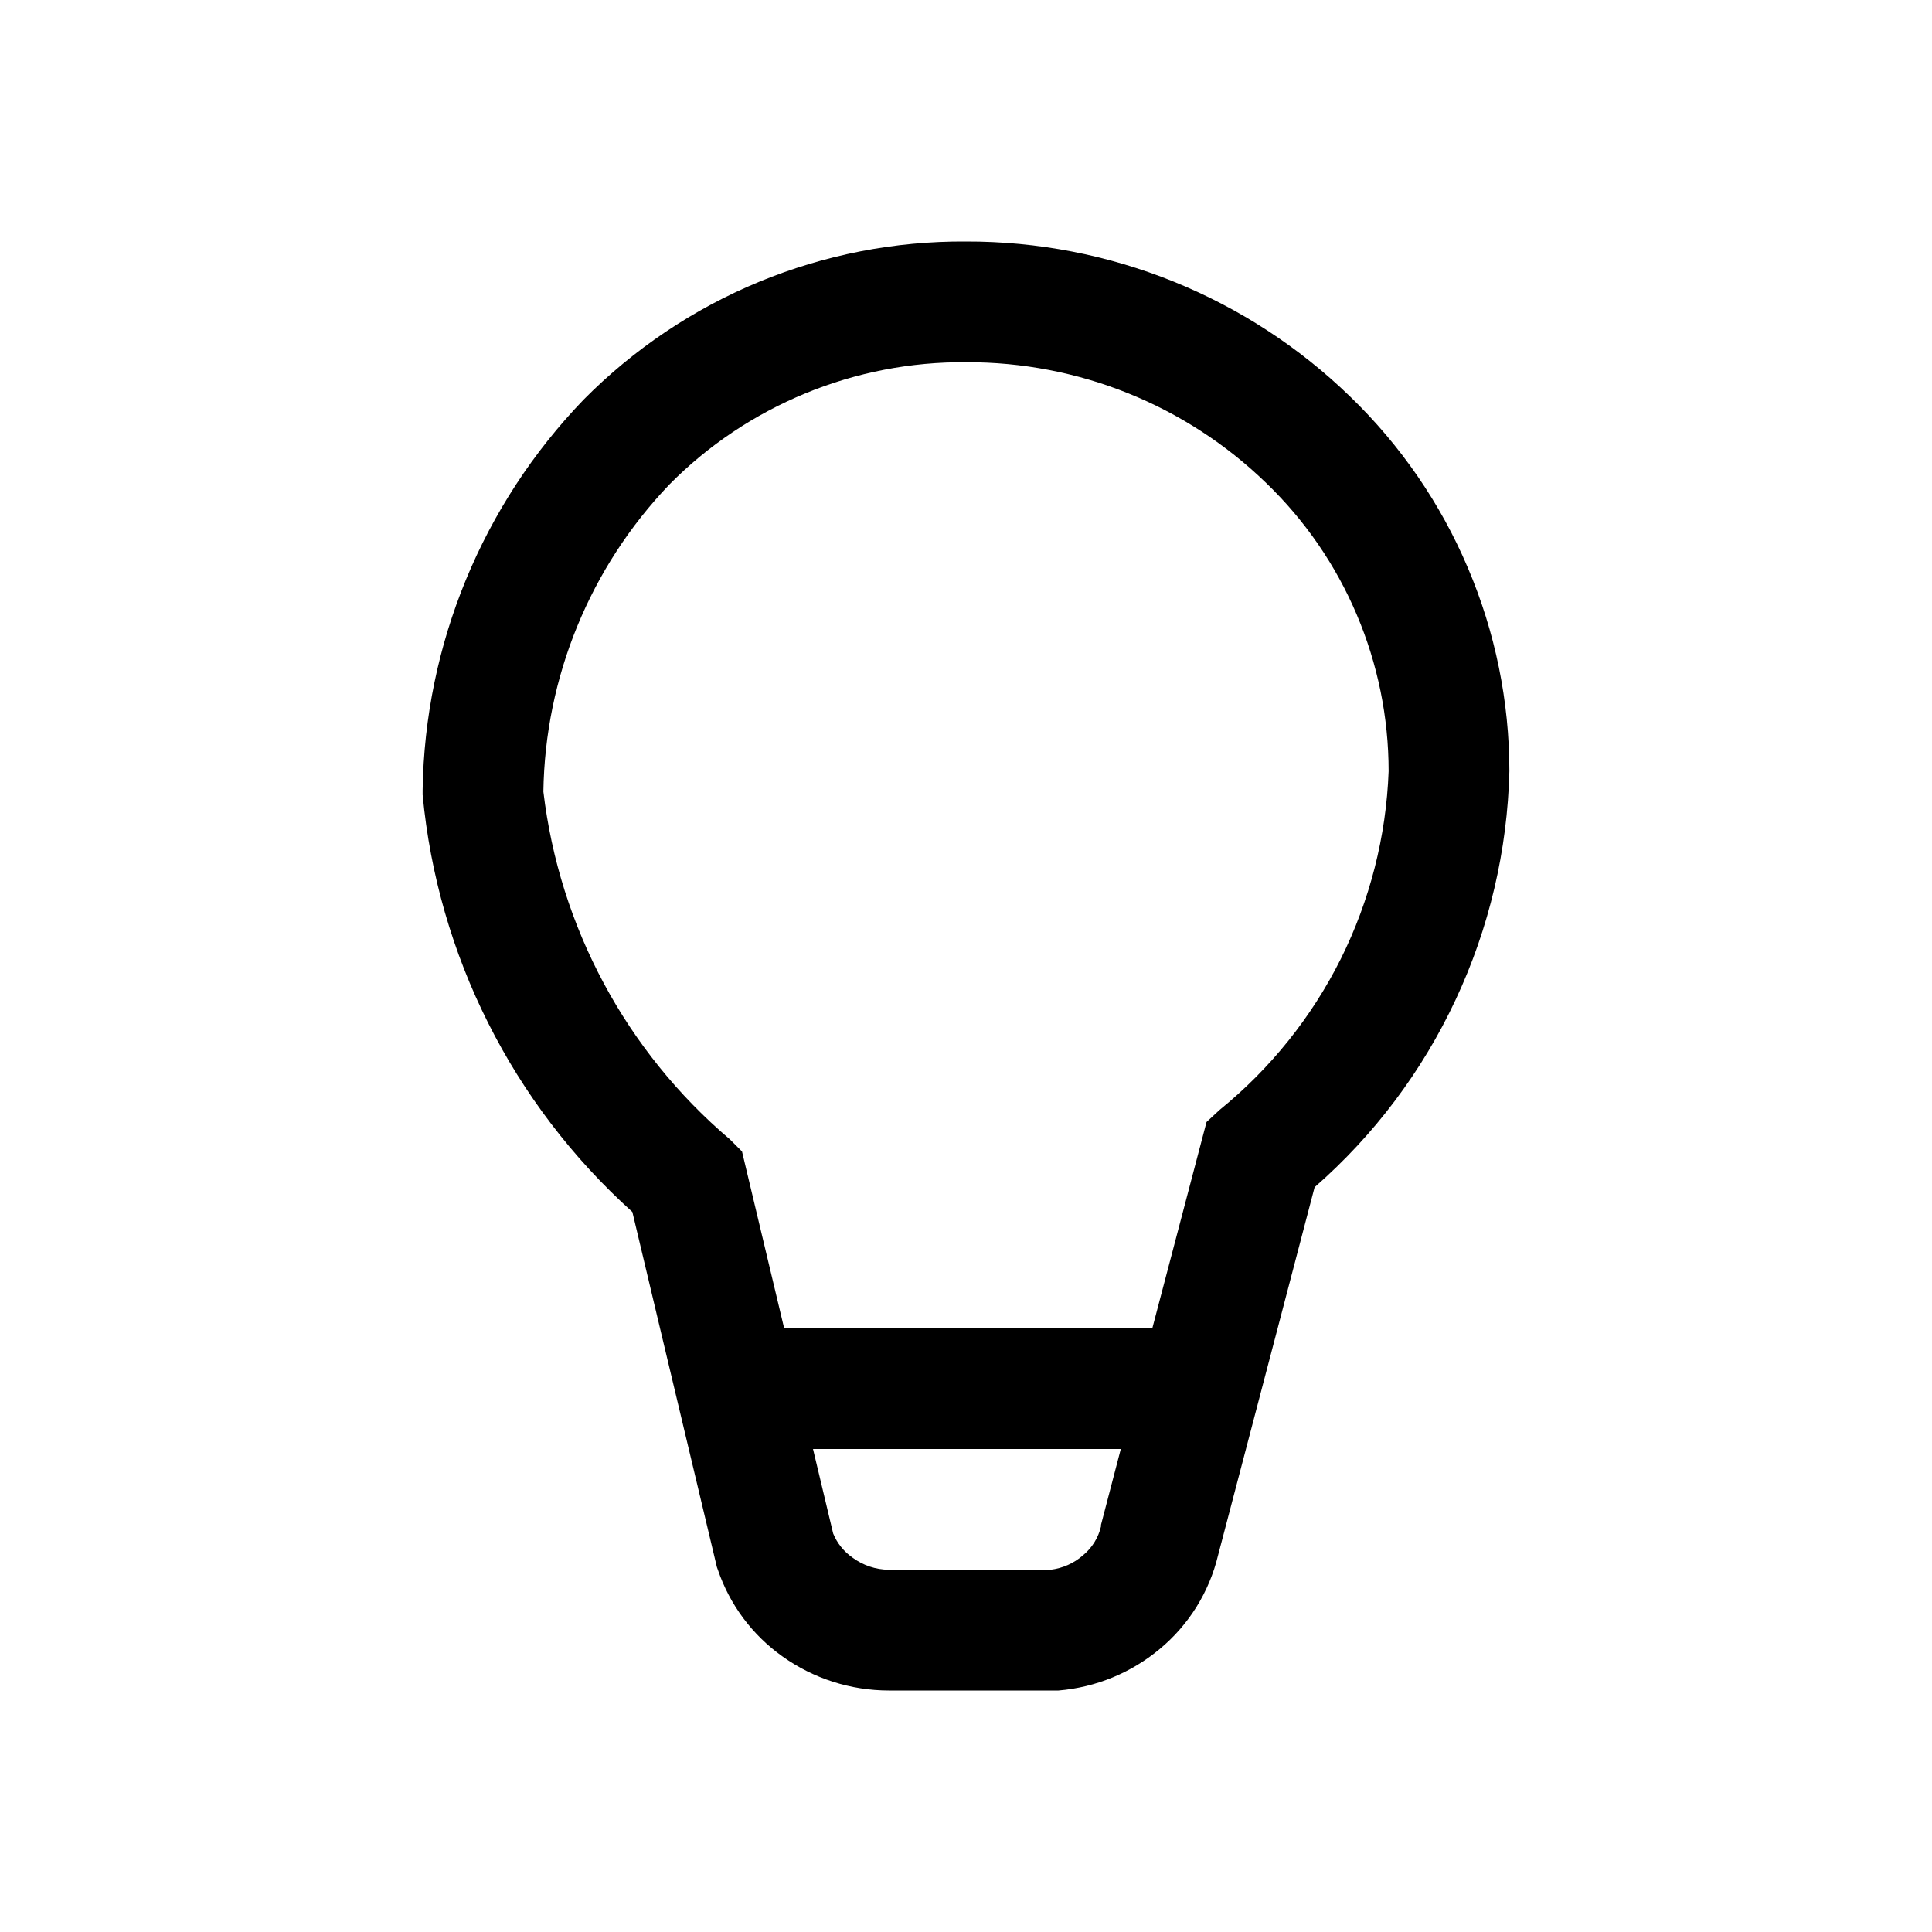 <svg width="16" height="16" viewBox="0 0 16 16" xmlns="http://www.w3.org/2000/svg" fill="currentColor"><path fill-rule="evenodd" clip-rule="evenodd" d="M12.156 4.702C11.93 4.169 11.598 3.687 11.182 3.285C10.33 2.458 9.188 1.997 8 2C7.411 1.996 6.828 2.11 6.284 2.335C5.74 2.56 5.247 2.892 4.833 3.31C3.995 4.18 3.518 5.336 3.5 6.544V6.582C3.625 7.911 4.245 9.144 5.237 10.037L5.466 11L5.937 12.978L5.945 13C6.043 13.289 6.23 13.54 6.479 13.717C6.736 13.901 7.045 14 7.362 14H8.766C9.075 13.974 9.368 13.854 9.606 13.655C9.845 13.456 10.014 13.185 10.087 12.882L10.581 11L10.887 9.832C11.38 9.401 11.778 8.872 12.055 8.279C12.333 7.686 12.484 7.042 12.5 6.387C12.5 5.808 12.383 5.235 12.156 4.702ZM9.118 12.628V12.641C9.096 12.735 9.043 12.82 8.968 12.881C8.893 12.947 8.799 12.988 8.7 13H7.361C7.253 12.999 7.148 12.964 7.061 12.9C6.989 12.85 6.933 12.781 6.9 12.7L6.733 12H9.282L9.118 12.628ZM11.104 7.941C10.862 8.425 10.52 8.851 10.1 9.192L9.992 9.292L9.543 11H6.494L6.145 9.536L6.045 9.436C5.185 8.706 4.633 7.677 4.5 6.556C4.514 5.607 4.887 4.699 5.543 4.013C5.864 3.688 6.247 3.432 6.669 3.258C7.091 3.084 7.544 2.996 8 3C8.927 2.996 9.82 3.354 10.486 4C10.807 4.309 11.062 4.68 11.236 5.09C11.41 5.5 11.5 5.941 11.5 6.387C11.48 6.927 11.345 7.457 11.104 7.941Z"/></svg>